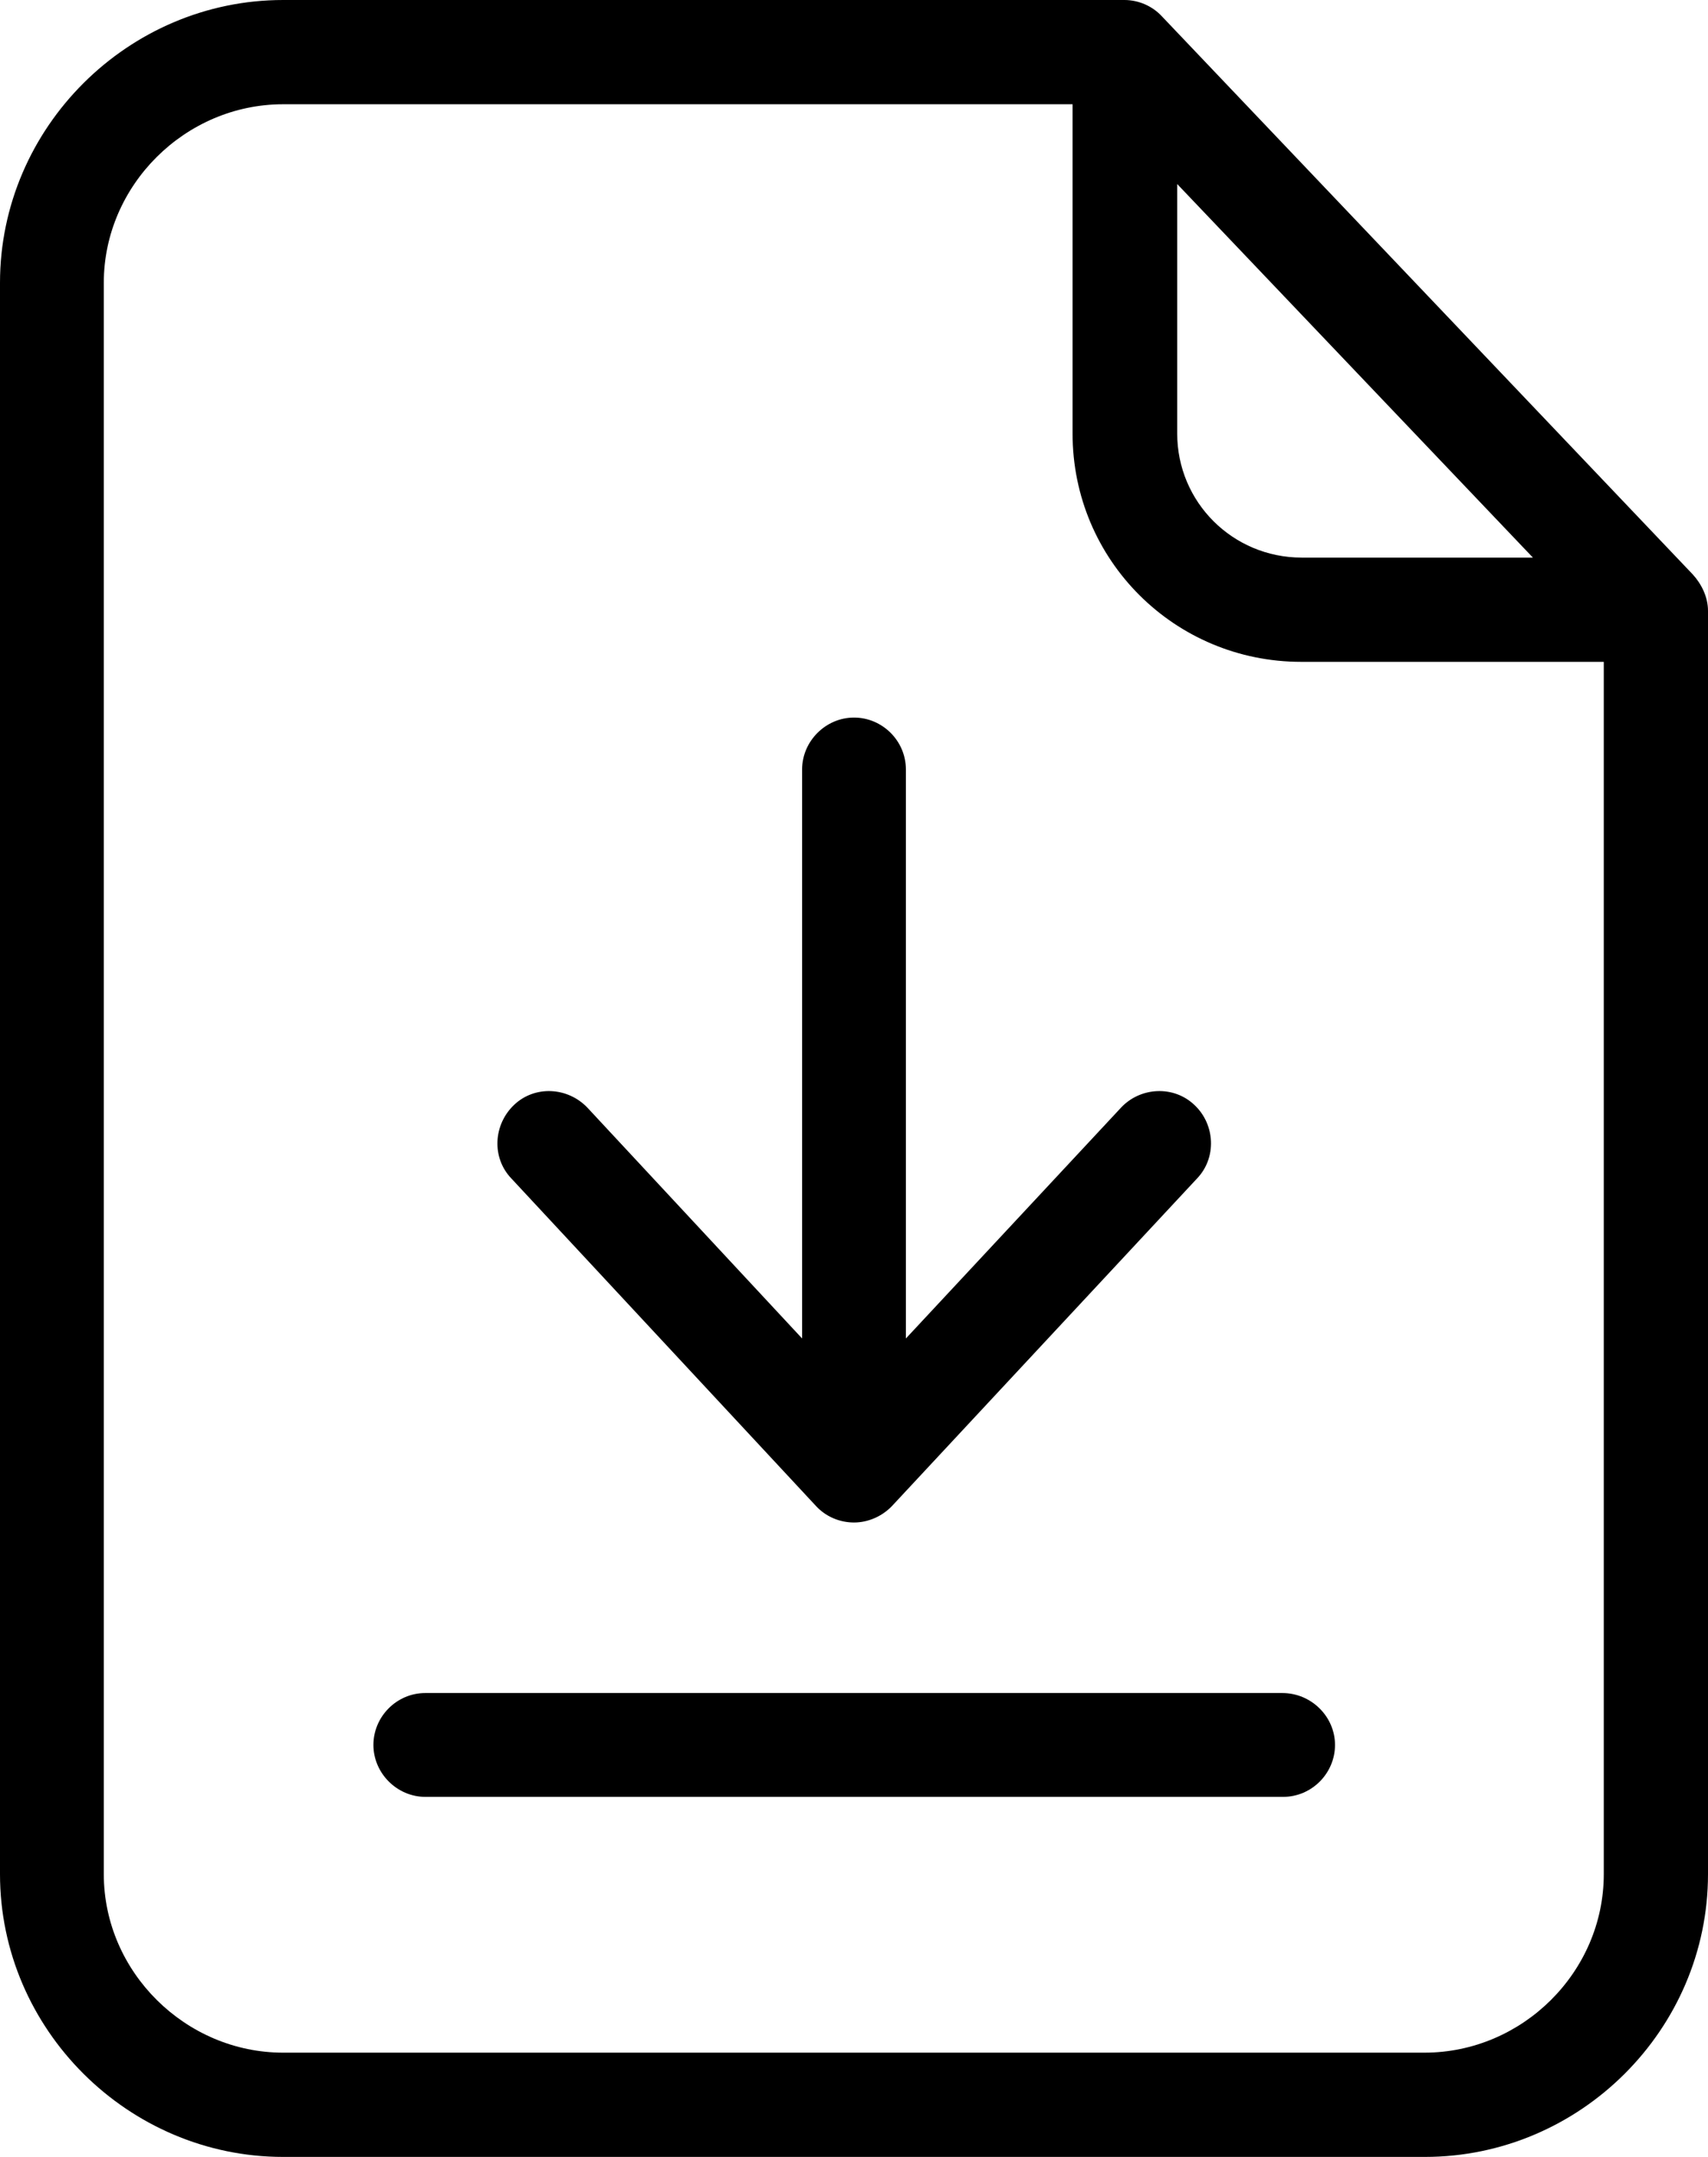 <?xml version="1.0" encoding="UTF-8"?>
<svg id="Layer_1" xmlns="http://www.w3.org/2000/svg" version="1.1" viewBox="0 0 404.8 511">
  <!-- Generator: Adobe Illustrator 29.4.0, SVG Export Plug-In . SVG Version: 2.1.0 Build 152)  -->
  <g id="surface1">
    <path d="M275.4,3.9c-2.3-2.5-5.6-3.9-8.9-3.9H67.1C30.4,0,0,30.2,0,67v377c0,36.8,30.4,67,67.1,67h270.6c36.8,0,67.1-30.2,67.1-67V144.7c0-3.2-1.5-6.3-3.6-8.6L275.4,3.9ZM279,43.6l84.3,88.5h-54.8c-16.3,0-29.5-13.1-29.5-29.4v-59.1ZM337.7,486.3H67.1c-23.1,0-42.5-19.1-42.5-42.3V67c0-23.1,19.3-42.3,42.5-42.3h187.1v78c0,30,24.2,54.1,54.2,54.1h71.7v287.2c0,23.2-19.3,42.3-42.5,42.3Z"/>
    <path d="M304,401.1H100.8c-6.8,0-12.3,5.6-12.3,12.3s5.6,12.3,12.3,12.3h203.3c6.8,0,12.3-5.6,12.3-12.3s-5.6-12.3-12.5-12.3Z"/>
    <path d="M193.4,356.8c2.3,2.5,5.6,3.9,9,3.9s6.7-1.5,9-3.9l72.3-77.6c4.7-4.9,4.3-12.8-.6-17.4-4.9-4.7-12.8-4.3-17.4.6l-51,54.7v-134.8c0-6.8-5.6-12.3-12.3-12.3s-12.3,5.6-12.3,12.3v134.8l-50.9-54.7c-4.7-4.9-12.5-5.3-17.4-.6s-5.3,12.5-.6,17.4l72.2,77.6Z"/>
  </g>
</svg>
